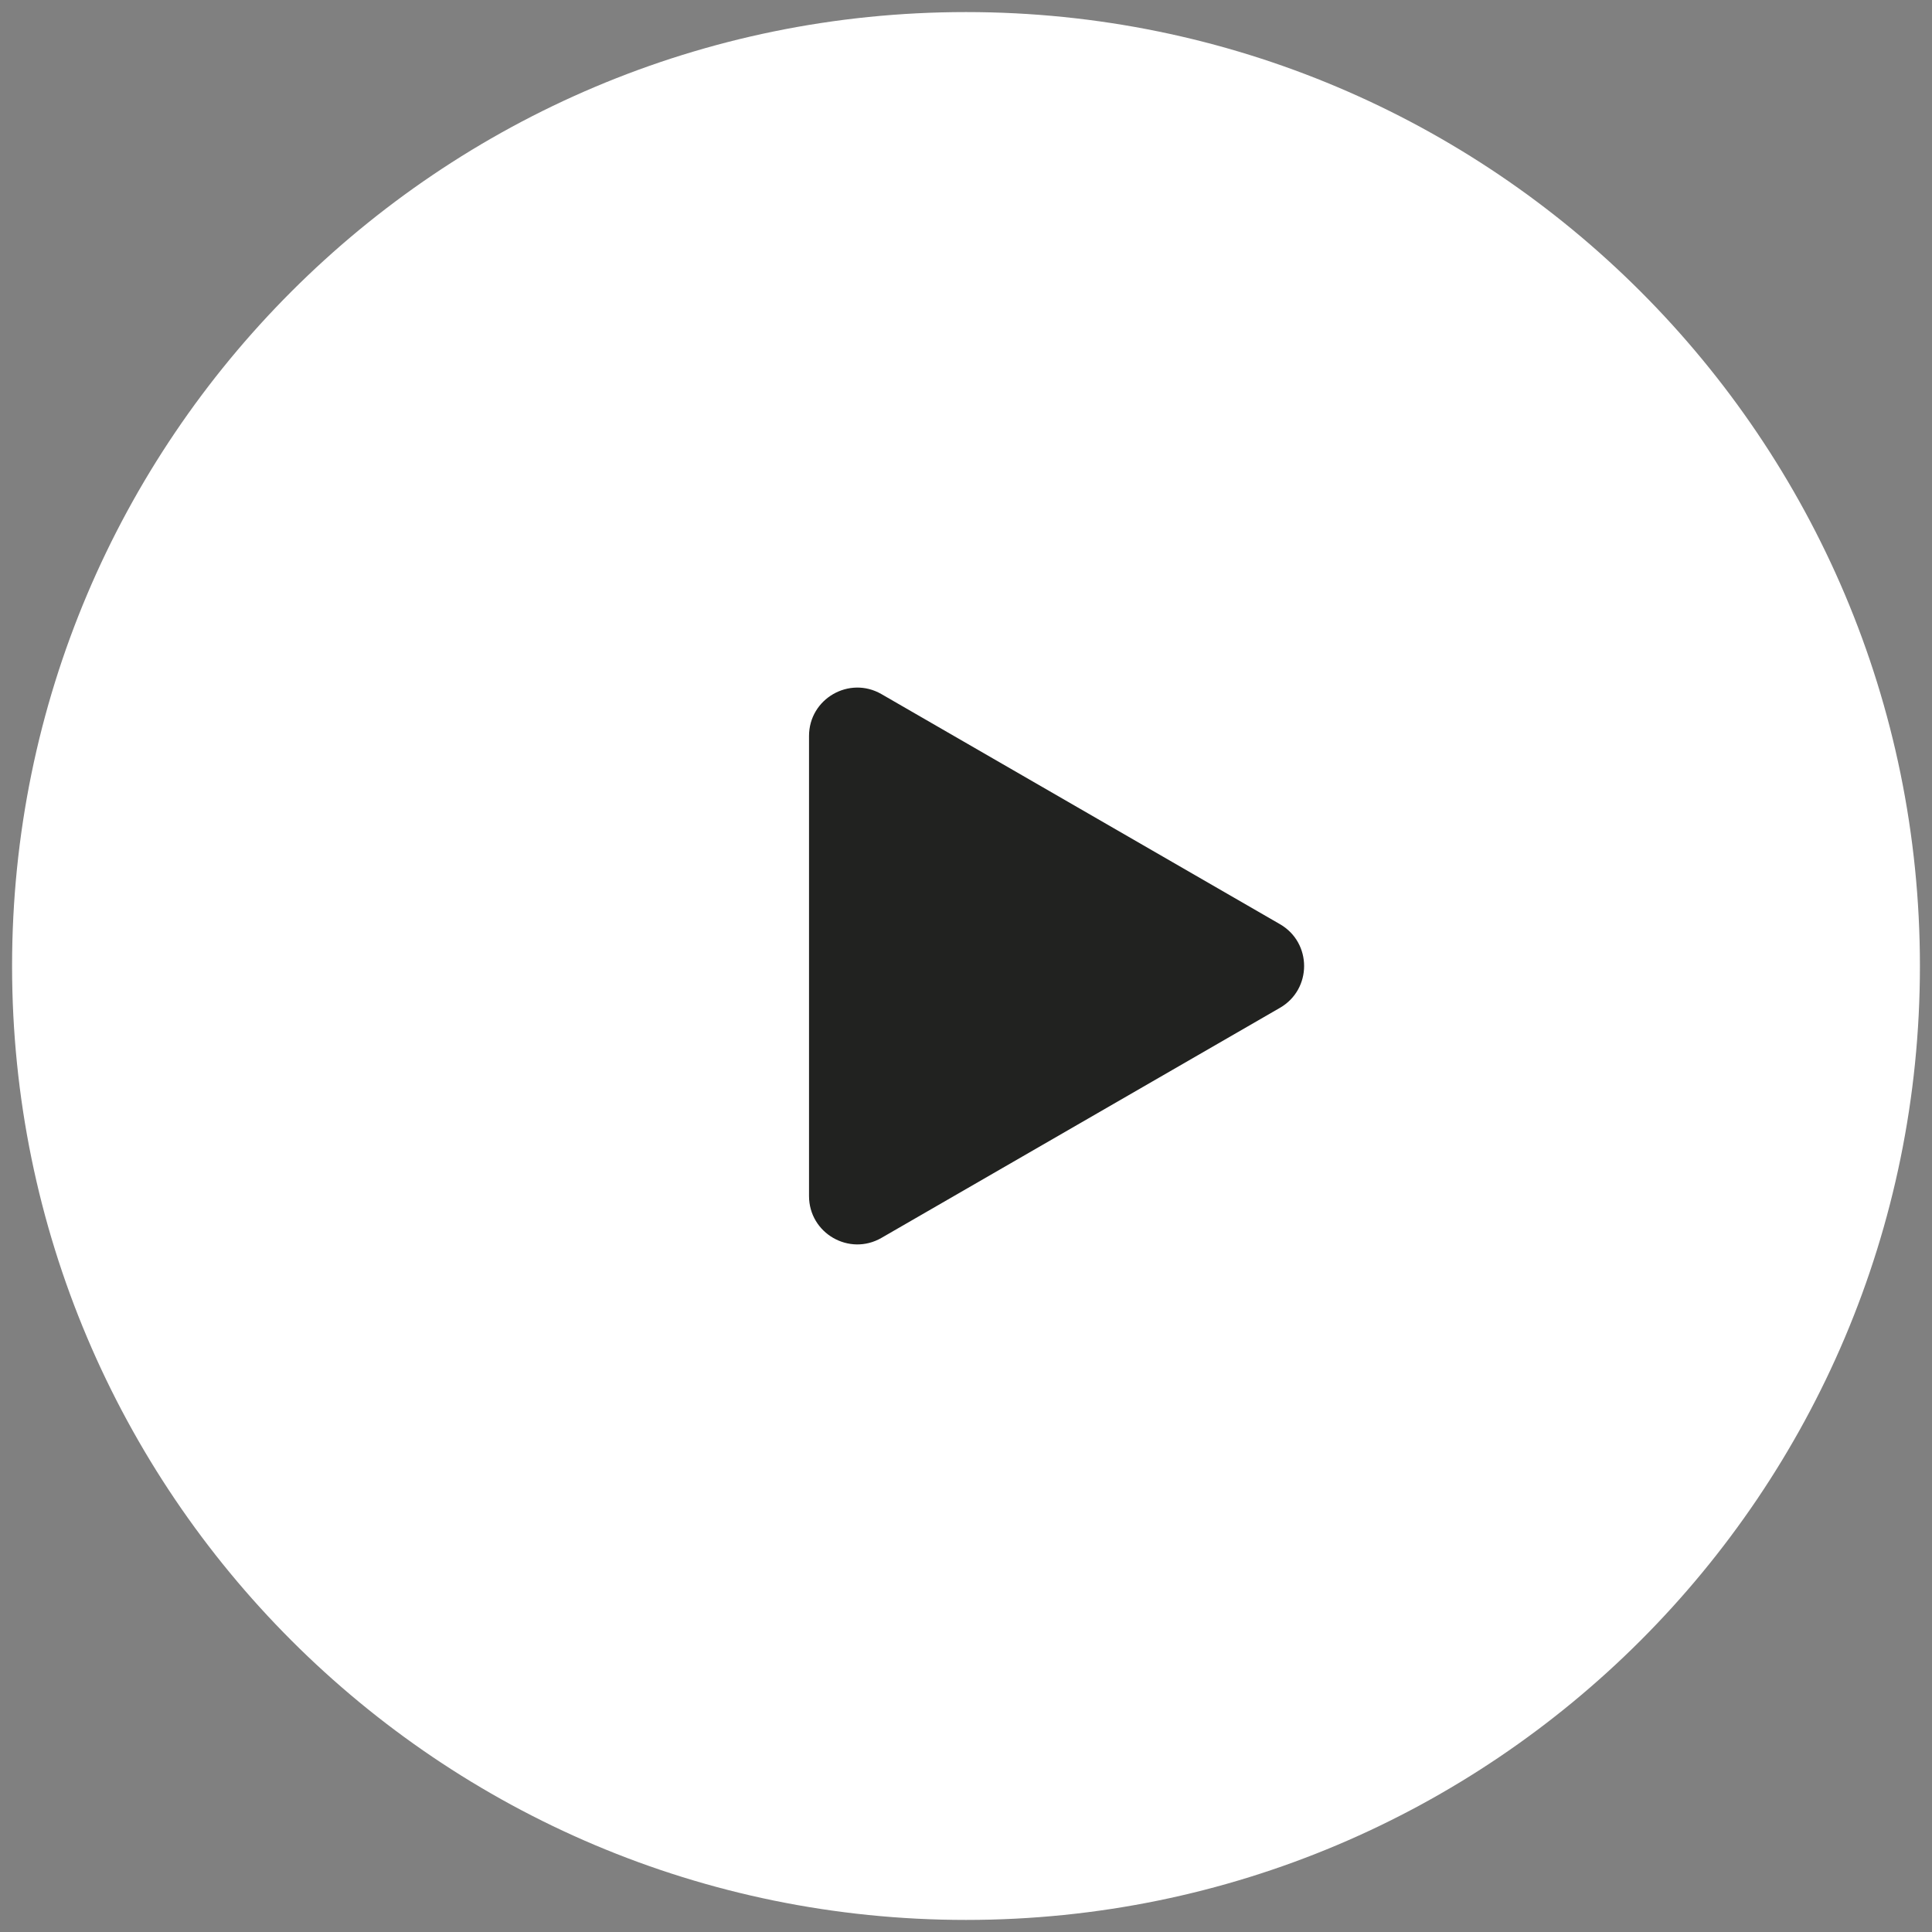 <?xml version="1.0" encoding="UTF-8"?> <svg xmlns="http://www.w3.org/2000/svg" width="40" height="40" viewBox="0 0 40 40" fill="none"><rect x="0" y="0" width="40" height="40" fill="#808080" stroke="none"/><g clip-path="url(#clip0_2118_418)"><path d="M39.75 20C39.75 30.908 30.908 39.75 20 39.75C9.092 39.75 0.25 30.908 0.25 20C0.25 9.092 9.092 0.25 20 0.25C30.908 0.25 39.75 9.092 39.75 20Z" fill="white"></path><path d="M26.5 19.134C27.167 19.519 27.167 20.481 26.5 20.866L18.25 25.629C17.583 26.014 16.75 25.533 16.75 24.763V15.237C16.75 14.467 17.583 13.986 18.25 14.371L26.5 19.134Z" fill="#212220"></path></g><defs><clipPath id="clip0_2118_418"><rect width="40" height="40" fill="white"></rect></clipPath></defs></svg> 